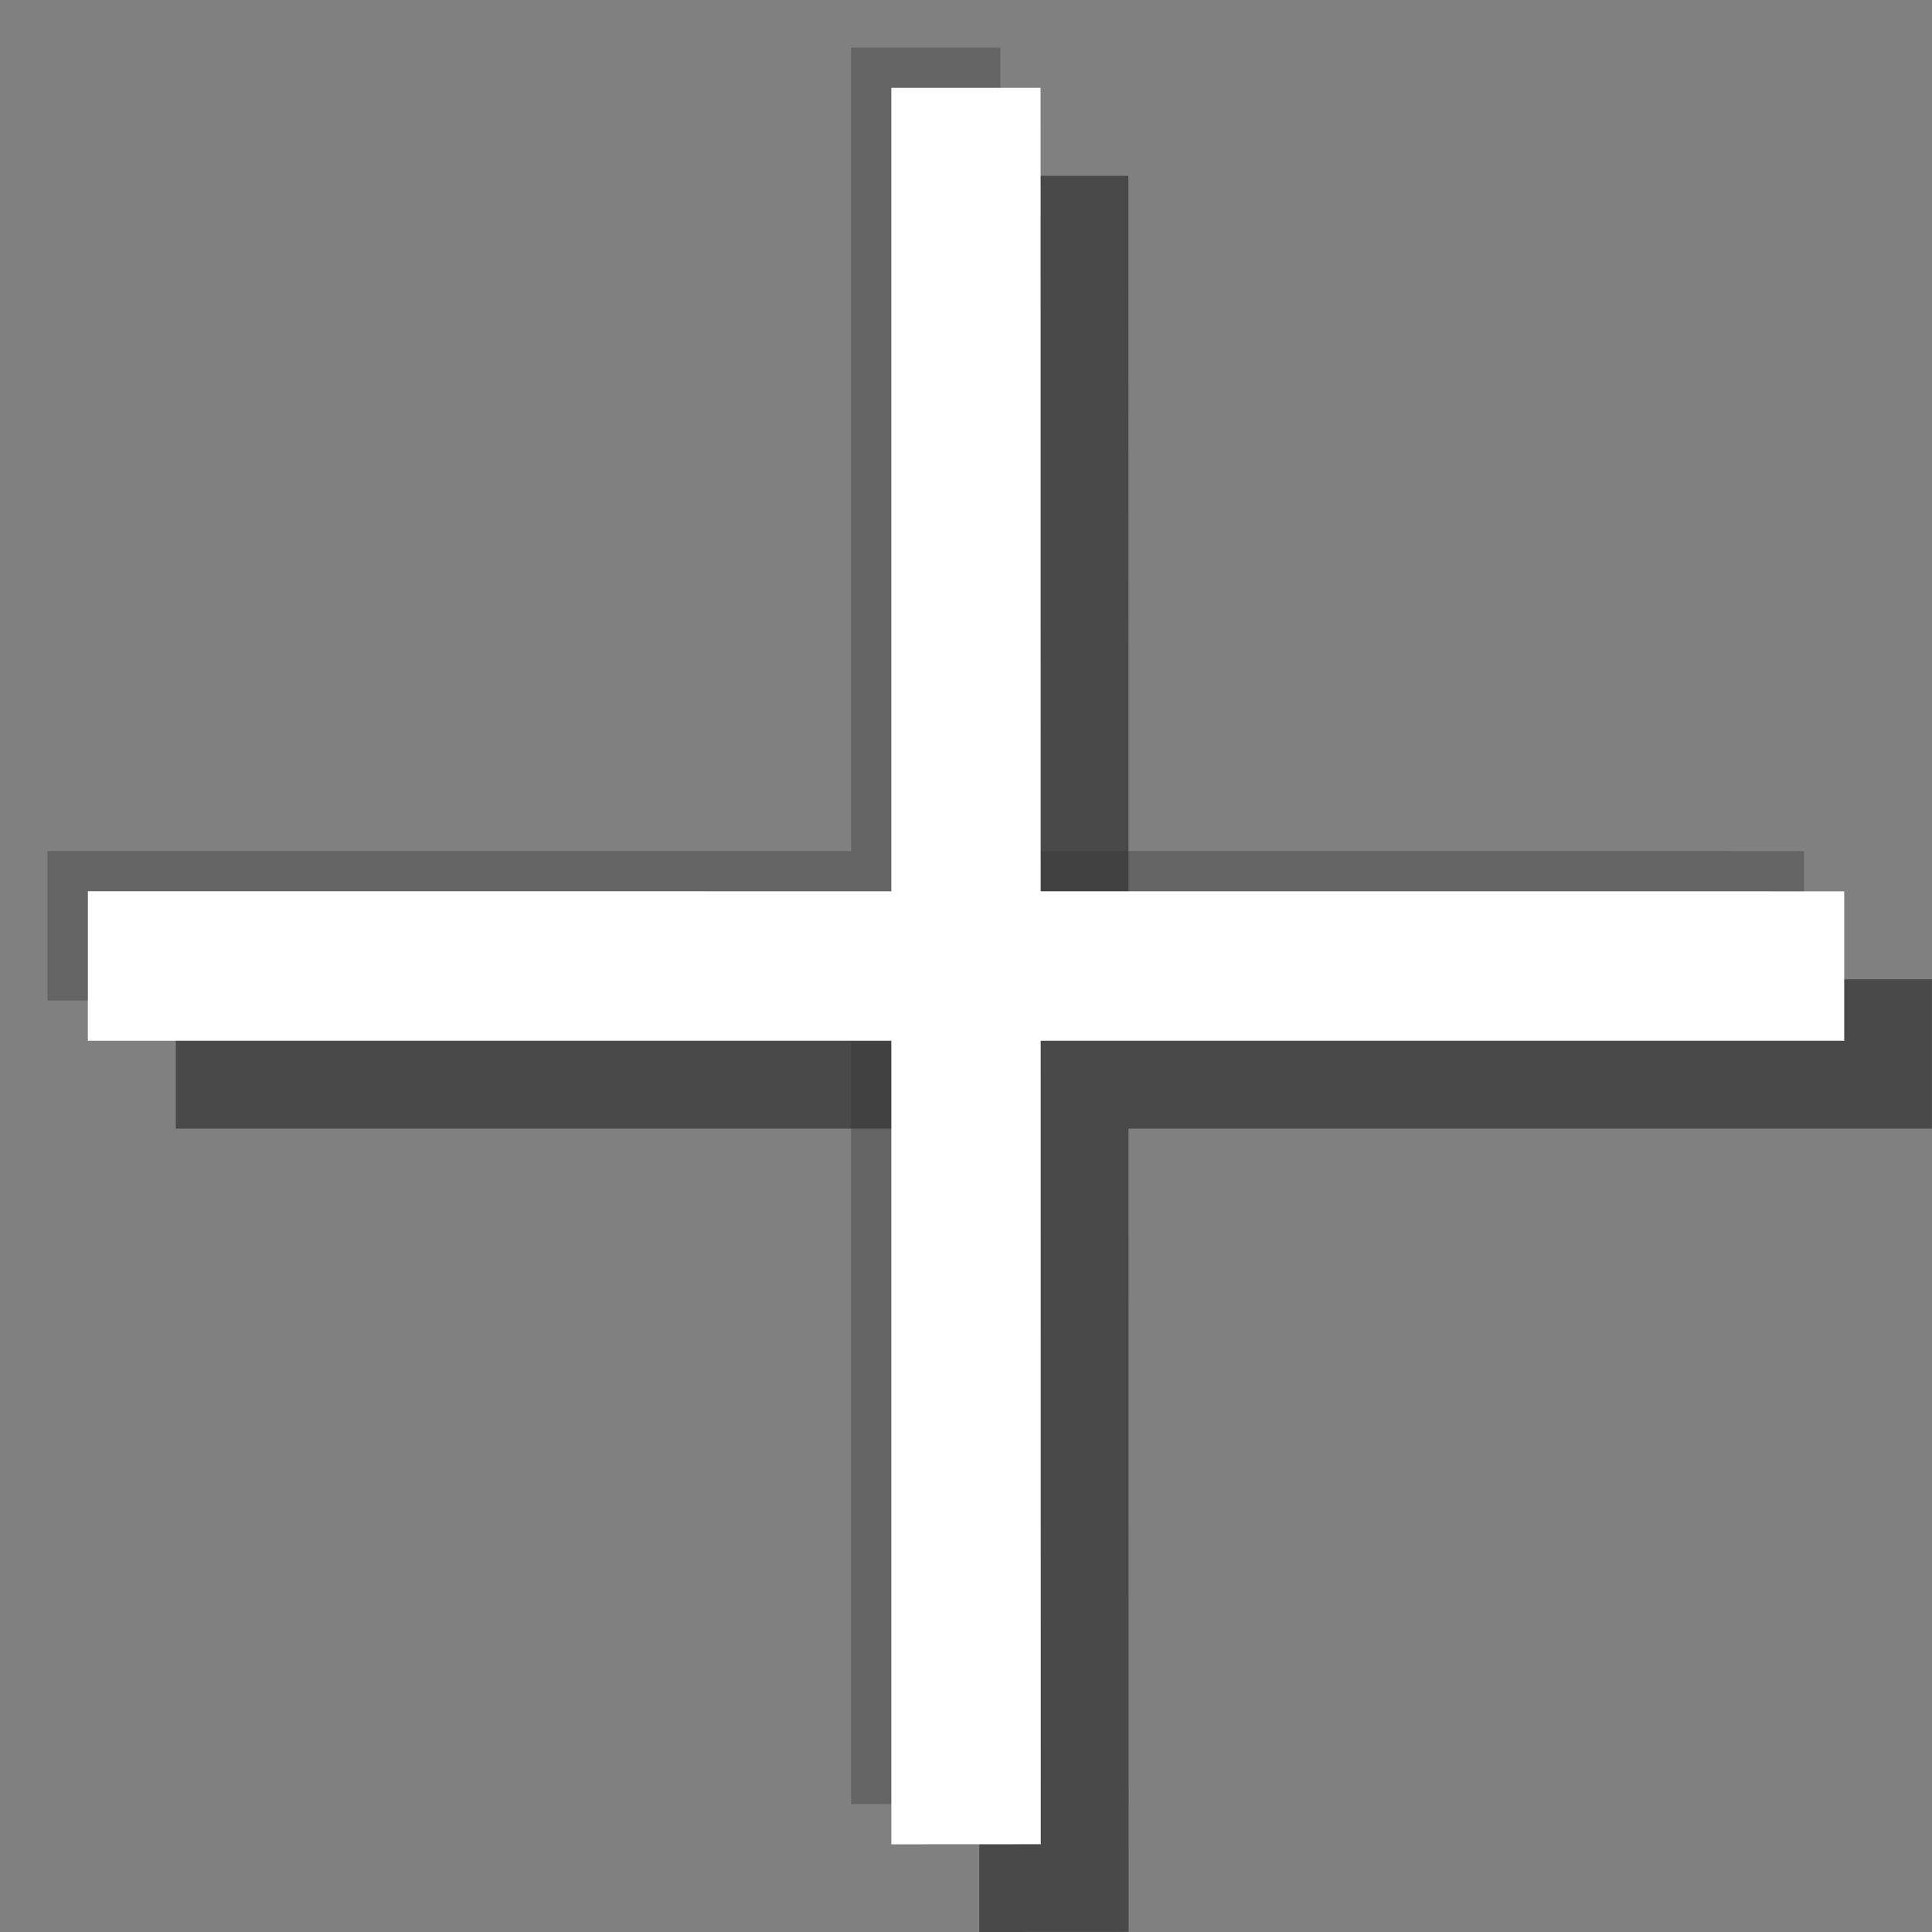 <?xml version="1.0" encoding="utf-8"?>
<!-- Generator: Adobe Illustrator 14.0.0, SVG Export Plug-In . SVG Version: 6.00 Build 43363)  -->
<!DOCTYPE svg PUBLIC "-//W3C//DTD SVG 1.1//EN" "http://www.w3.org/Graphics/SVG/1.1/DTD/svg11.dtd">
<svg version="1.1" id="arte" xmlns="http://www.w3.org/2000/svg" xmlns:xlink="http://www.w3.org/1999/xlink" x="0px" y="0px"
	 width="23px" height="23px" viewBox="-1.5 -2.75 23 23" enable-background="new -1.5 -2.75 23 23" xml:space="preserve">
<rect x="-1.5" y="-2.75" width="23" height="23" fill="#808080" stroke="none"/>
<g opacity="0.7">
	<polygon fill="#323232" points="21.499,10.686 0.593,10.686 0.593,8.907 21.499,8.908 21.499,10.686 	"/>
	<polygon fill="#323232" points="11.936,20.249 11.933,-0.657 10.158,-0.657 10.158,20.25 11.936,20.249 	"/>
</g>
<g opacity="0.35">
	<polygon fill="#323232" points="19.976,9.161 -0.934,9.161 -0.934,7.381 19.976,7.382 19.976,9.161 	"/>
	<polygon fill="#323232" points="10.411,18.726 10.408,-2.183 8.632,-2.183 8.632,18.727 10.411,18.726 	"/>
</g>
<g>
	<polygon fill="#FFFFFF" points="20.455,9.64 -0.454,9.64 -0.454,7.86 20.455,7.861 20.455,9.64 	"/>
	<polygon fill="#FFFFFF" points="10.89,19.205 10.888,-1.704 9.111,-1.704 9.111,19.206 10.89,19.205 	"/>
</g>
</svg>
